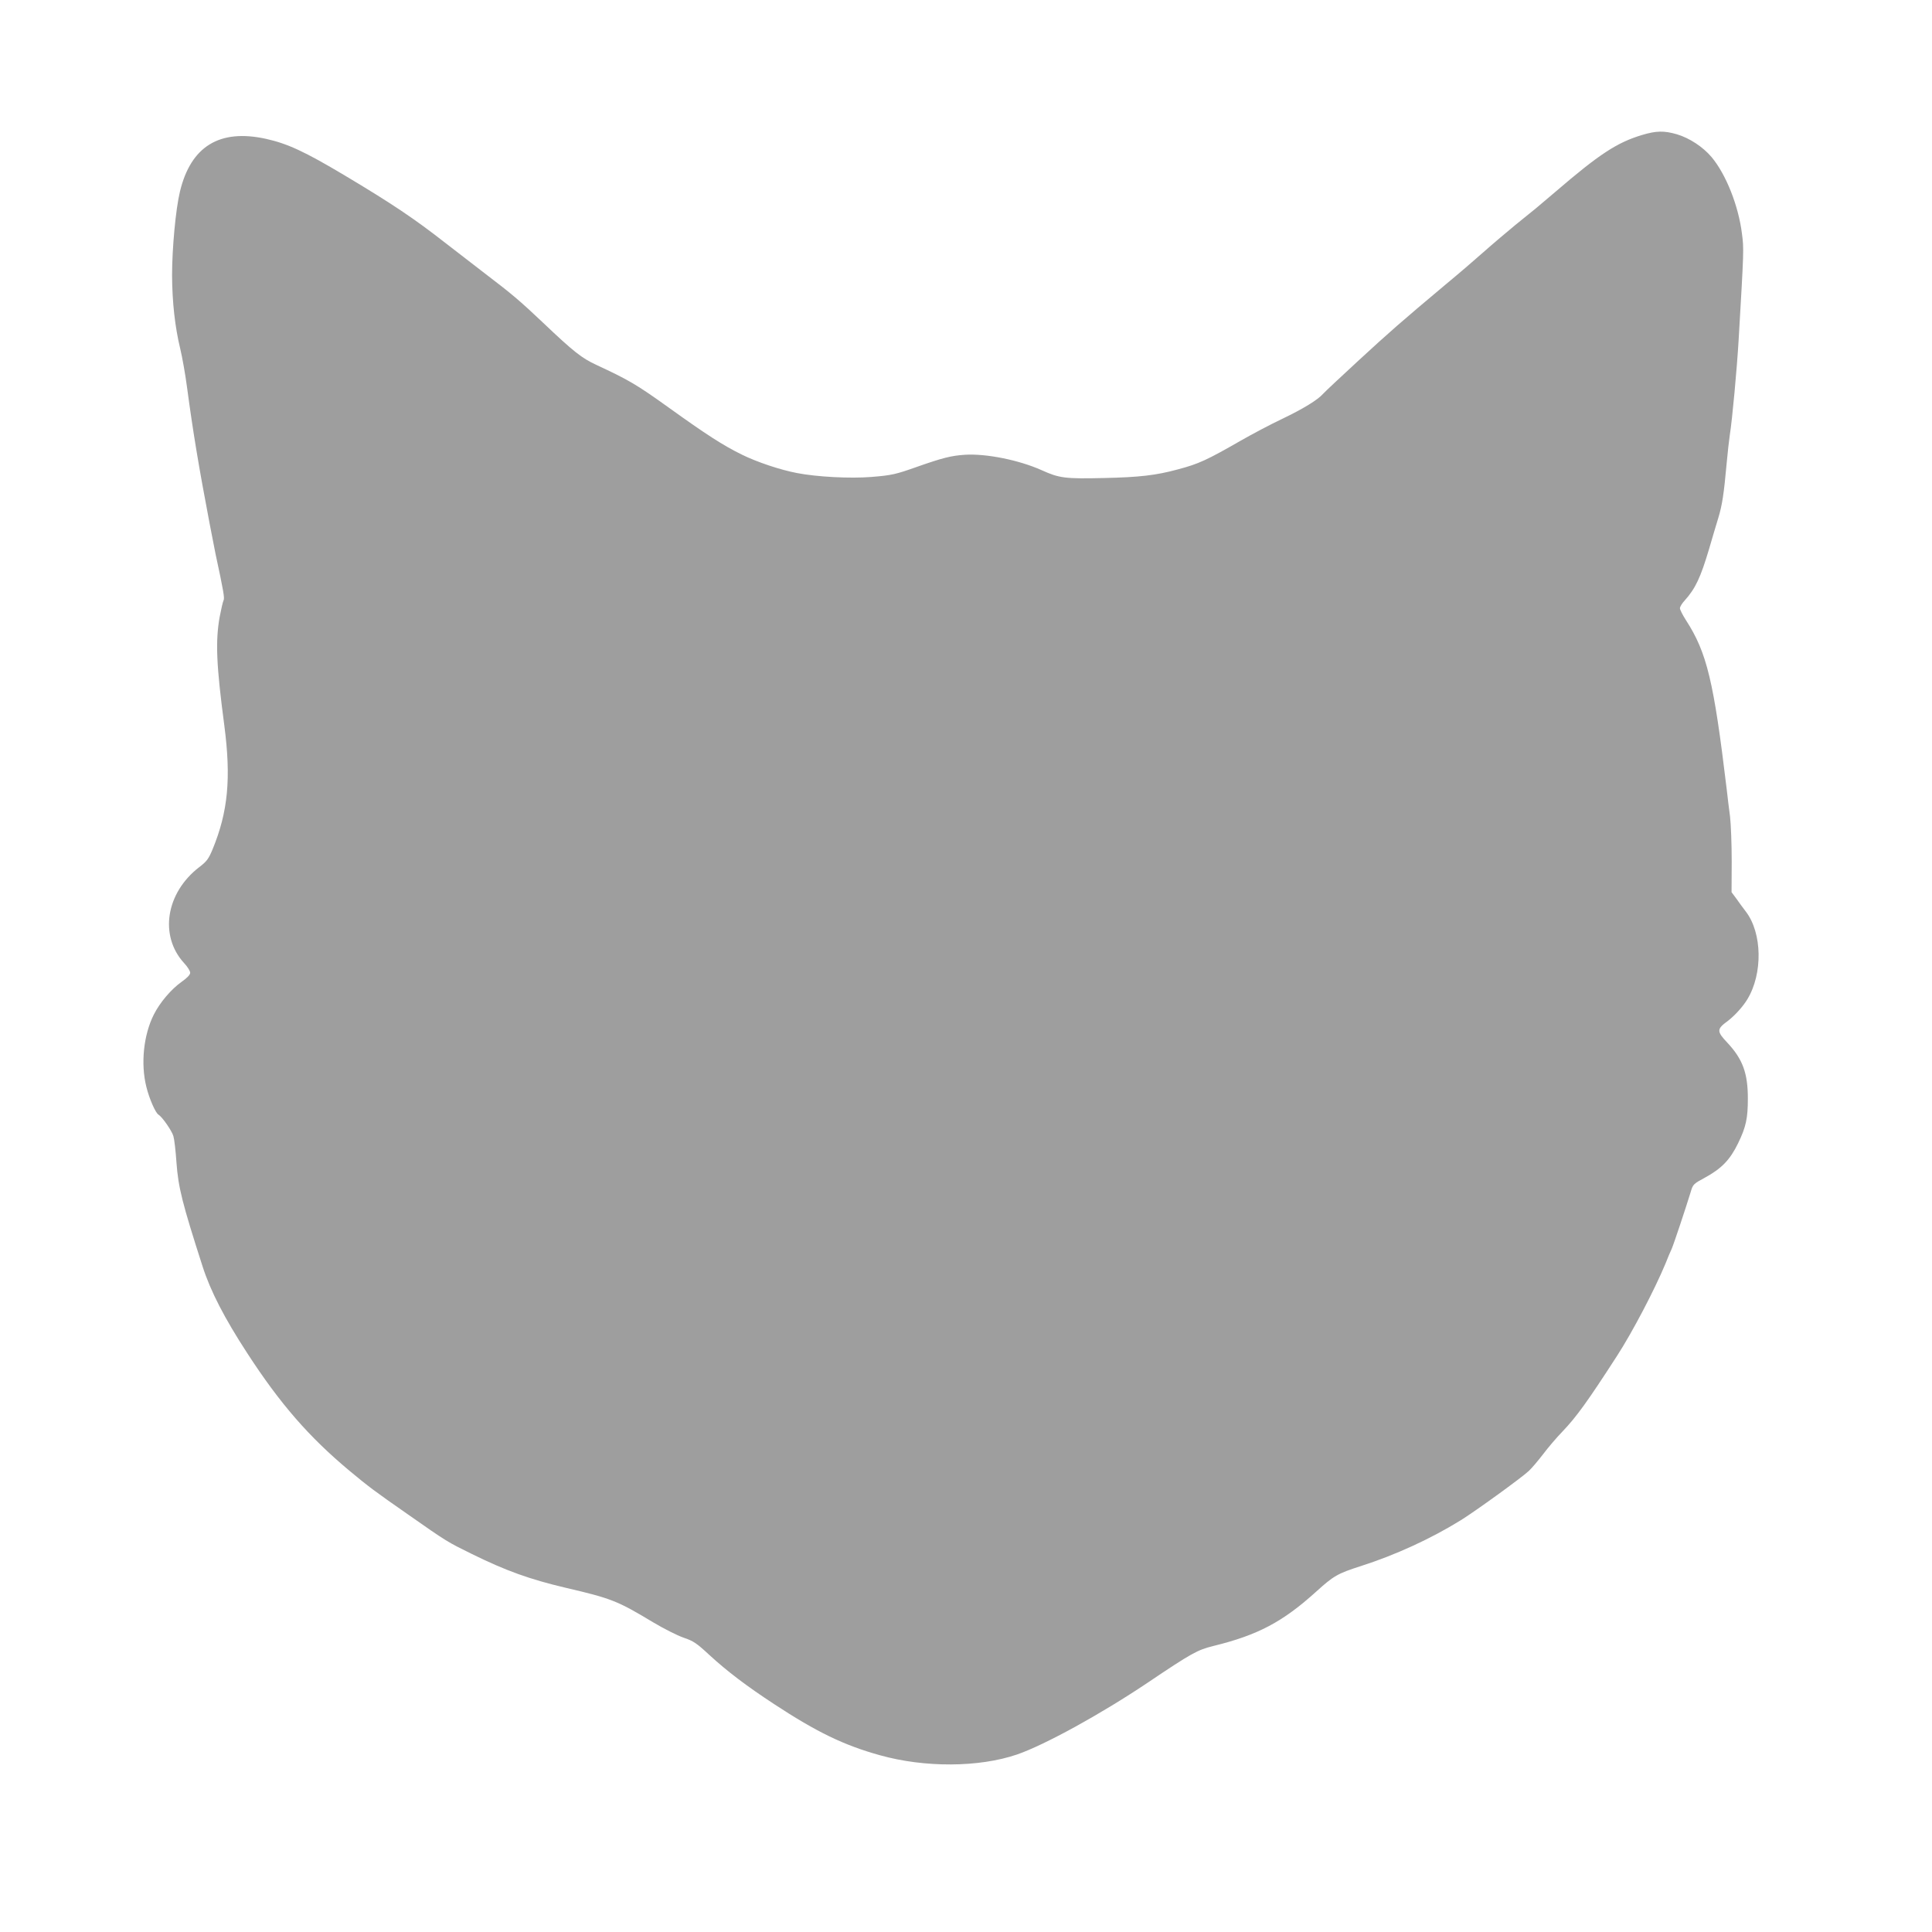 <?xml version="1.0" standalone="no"?>
<!DOCTYPE svg PUBLIC "-//W3C//DTD SVG 20010904//EN"
 "http://www.w3.org/TR/2001/REC-SVG-20010904/DTD/svg10.dtd">
<svg version="1.0" xmlns="http://www.w3.org/2000/svg"
 width="1280pt" height="1280pt" viewBox="0 0 1280 1280"
 preserveAspectRatio="xMidYMid meet">
<g transform="translate(0,1280) scale(0.1,-0.1)"
fill="#9e9e9e" stroke="none">
<path d="M10880 11906 c-167 -50 -284 -127 -574 -376 -48 -41 -107 -91 -130
-110 -24 -19 -85 -69 -137 -111 -52 -43 -146 -122 -209 -178 -63 -56 -175
-152 -249 -213 -296 -248 -379 -321 -583 -509 -117 -108 -222 -206 -233 -219
-36 -40 -130 -98 -270 -165 -76 -36 -199 -101 -274 -144 -225 -129 -278 -154
-418 -191 -143 -39 -255 -52 -489 -57 -258 -6 -296 -1 -413 52 -152 68 -370
111 -509 102 -91 -6 -149 -21 -317 -80 -141 -50 -167 -56 -303 -67 -139 -11
-358 0 -492 26 -110 21 -264 72 -367 123 -122 60 -234 132 -483 311 -212 152
-263 182 -480 283 -95 44 -149 86 -350 277 -160 151 -202 187 -400 338 -74 57
-187 144 -250 193 -202 158 -350 258 -670 449 -262 156 -374 208 -517 240
-308 68 -499 -49 -571 -350 -28 -117 -52 -374 -52 -555 1 -177 19 -340 54
-485 14 -58 34 -172 45 -255 40 -299 78 -527 150 -905 17 -85 34 -175 39 -200
54 -251 61 -293 53 -308 -5 -10 -16 -59 -26 -111 -28 -159 -22 -317 31 -716
46 -352 25 -573 -78 -823 -26 -62 -38 -79 -88 -117 -221 -170 -266 -454 -101
-635 23 -24 41 -53 41 -65 0 -13 -20 -34 -57 -60 -69 -49 -144 -137 -184 -217
-68 -135 -88 -326 -49 -480 19 -77 60 -171 80 -183 26 -16 90 -109 99 -143 6
-20 15 -98 20 -172 12 -168 39 -273 173 -690 53 -165 145 -343 296 -575 218
-336 409 -555 677 -779 129 -107 163 -133 390 -291 258 -181 260 -181 420
-260 228 -112 383 -168 625 -225 300 -70 341 -86 575 -227 72 -43 163 -89 204
-103 65 -22 86 -36 170 -114 120 -110 245 -205 431 -327 282 -185 462 -272
700 -338 297 -83 656 -81 908 5 183 63 556 268 863 474 297 200 331 218 438
245 294 72 459 159 681 360 116 105 142 120 295 169 231 74 464 181 663 304
97 60 406 284 450 326 19 17 61 67 95 111 33 44 91 112 128 150 92 96 166 198
361 500 105 162 252 444 323 615 14 36 32 79 40 95 13 29 96 278 127 380 14
48 18 52 94 93 110 60 166 118 219 227 53 109 65 166 65 297 0 168 -34 261
-136 370 -71 75 -71 90 2 143 46 35 101 95 131 145 103 170 98 439 -10 580
-18 23 -46 62 -63 86 l-32 43 1 203 c0 112 -5 246 -11 298 -7 52 -17 133 -22
180 -86 717 -131 906 -270 1121 -22 34 -40 70 -40 79 0 10 14 33 31 51 72 80
106 153 163 345 19 65 46 157 60 202 26 86 37 157 56 367 6 66 15 147 20 180
17 107 48 446 59 635 35 598 35 601 22 701 -23 186 -106 395 -202 509 -57 67
-145 125 -228 150 -86 25 -137 24 -231 -4z"/>
</g>
</svg>
